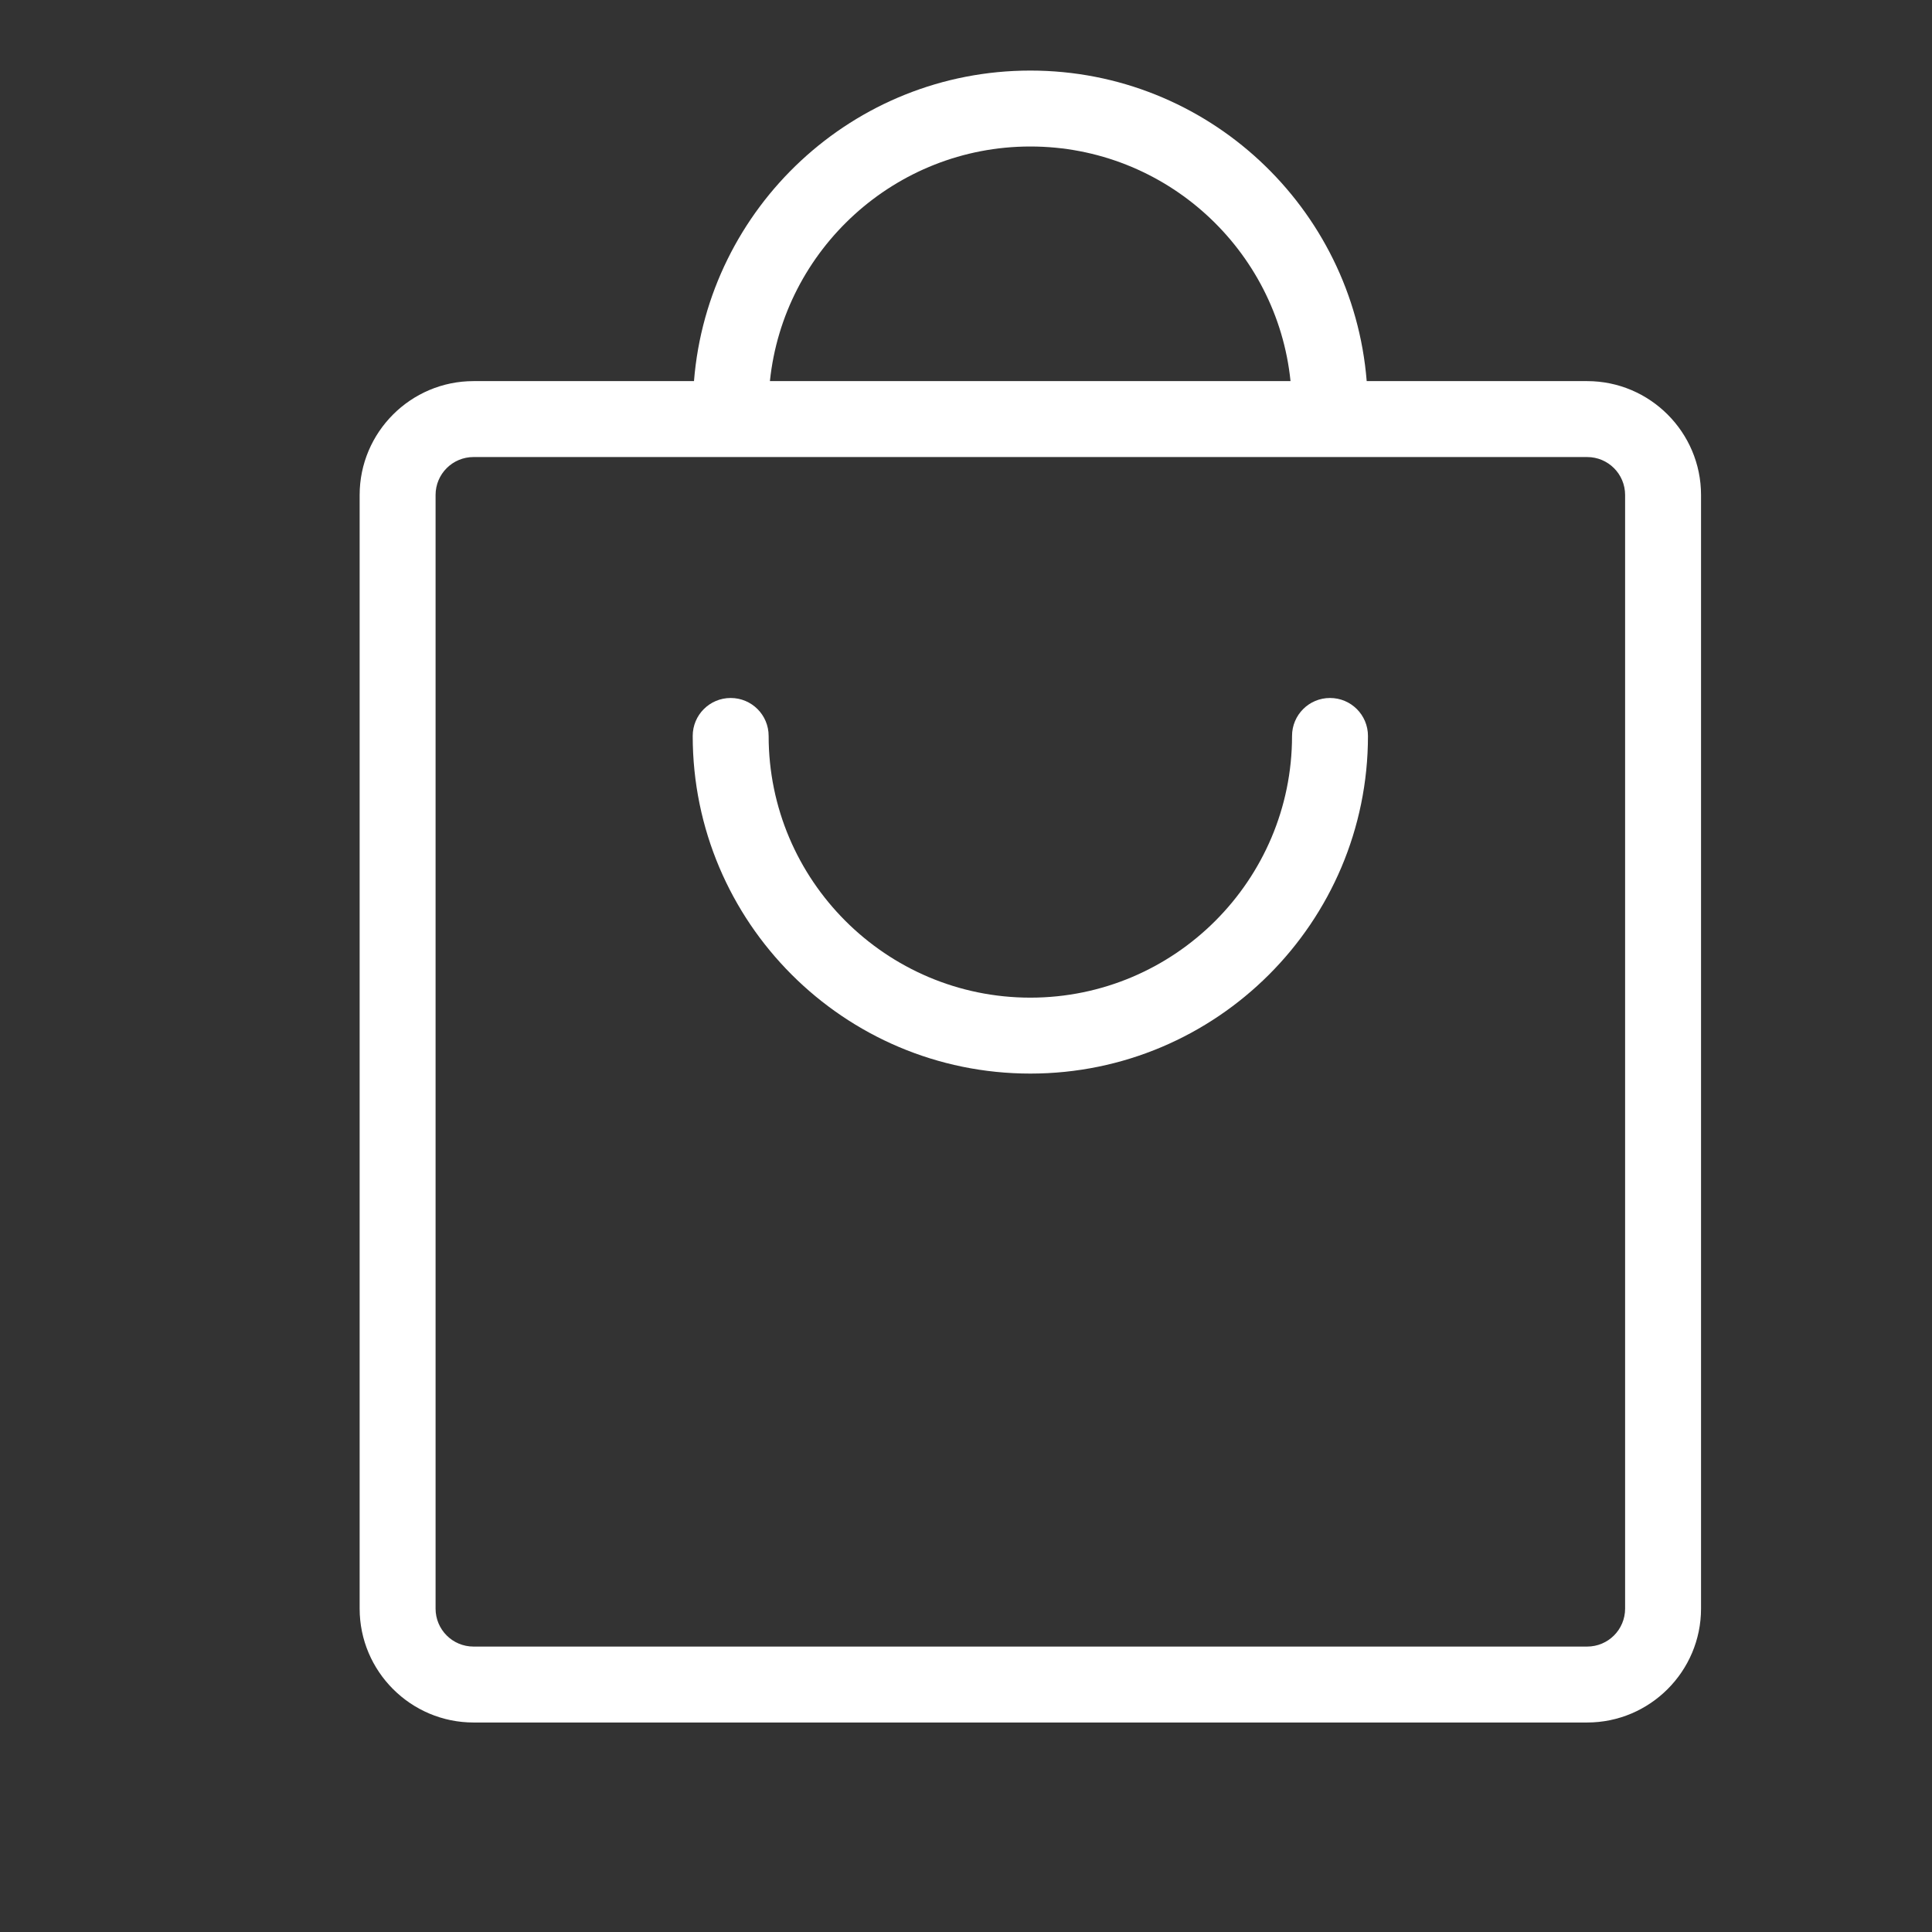 <svg xmlns="http://www.w3.org/2000/svg" version="1.1" xmlns:xlink="http://www.w3.org/1999/xlink" width="512" height="512" x="0" y="0" viewBox="0 0 100 100" style="enable-background:new 0 0 512 512" xml:space="preserve" class=""><rect x="0" y="0" width="100" height="100" fill="#333333" stroke="none"/><g transform="matrix(1.31,0,0,1.31,-16.532,-27.486)"><path d="M75.33 36.04h-8.71c-.55-6.86-6.29-12.27-13.29-12.27s-12.74 5.41-13.29 12.27h-8.71c-2.48 0-4.5 2.02-4.5 4.5v44c0 2.48 2.02 4.5 4.5 4.5h44c2.48 0 4.5-2.02 4.5-4.5v-44c0-2.48-2.02-4.5-4.5-4.5zm-22-9.27c5.34 0 9.75 4.07 10.28 9.27H43.04c.54-5.2 4.95-9.27 10.29-9.27zm23.5 57.77c0 .83-.67 1.5-1.5 1.5h-44c-.83 0-1.5-.67-1.5-1.5v-44c0-.83.67-1.5 1.5-1.5h44c.83 0 1.5.67 1.5 1.5z" fill="#ffffff" opacity="1" data-original="#000000" class=""></path><path d="M65.17 48.56c-.83 0-1.5.67-1.5 1.5 0 5.7-4.64 10.34-10.34 10.34s-10.34-4.64-10.34-10.34c0-.83-.67-1.5-1.5-1.5s-1.5.67-1.5 1.5c0 7.36 5.98 13.34 13.34 13.34s13.34-5.98 13.34-13.34c0-.83-.67-1.5-1.5-1.5z" fill="#ffffff" opacity="1" data-original="#000000" class=""></path></g></svg>
